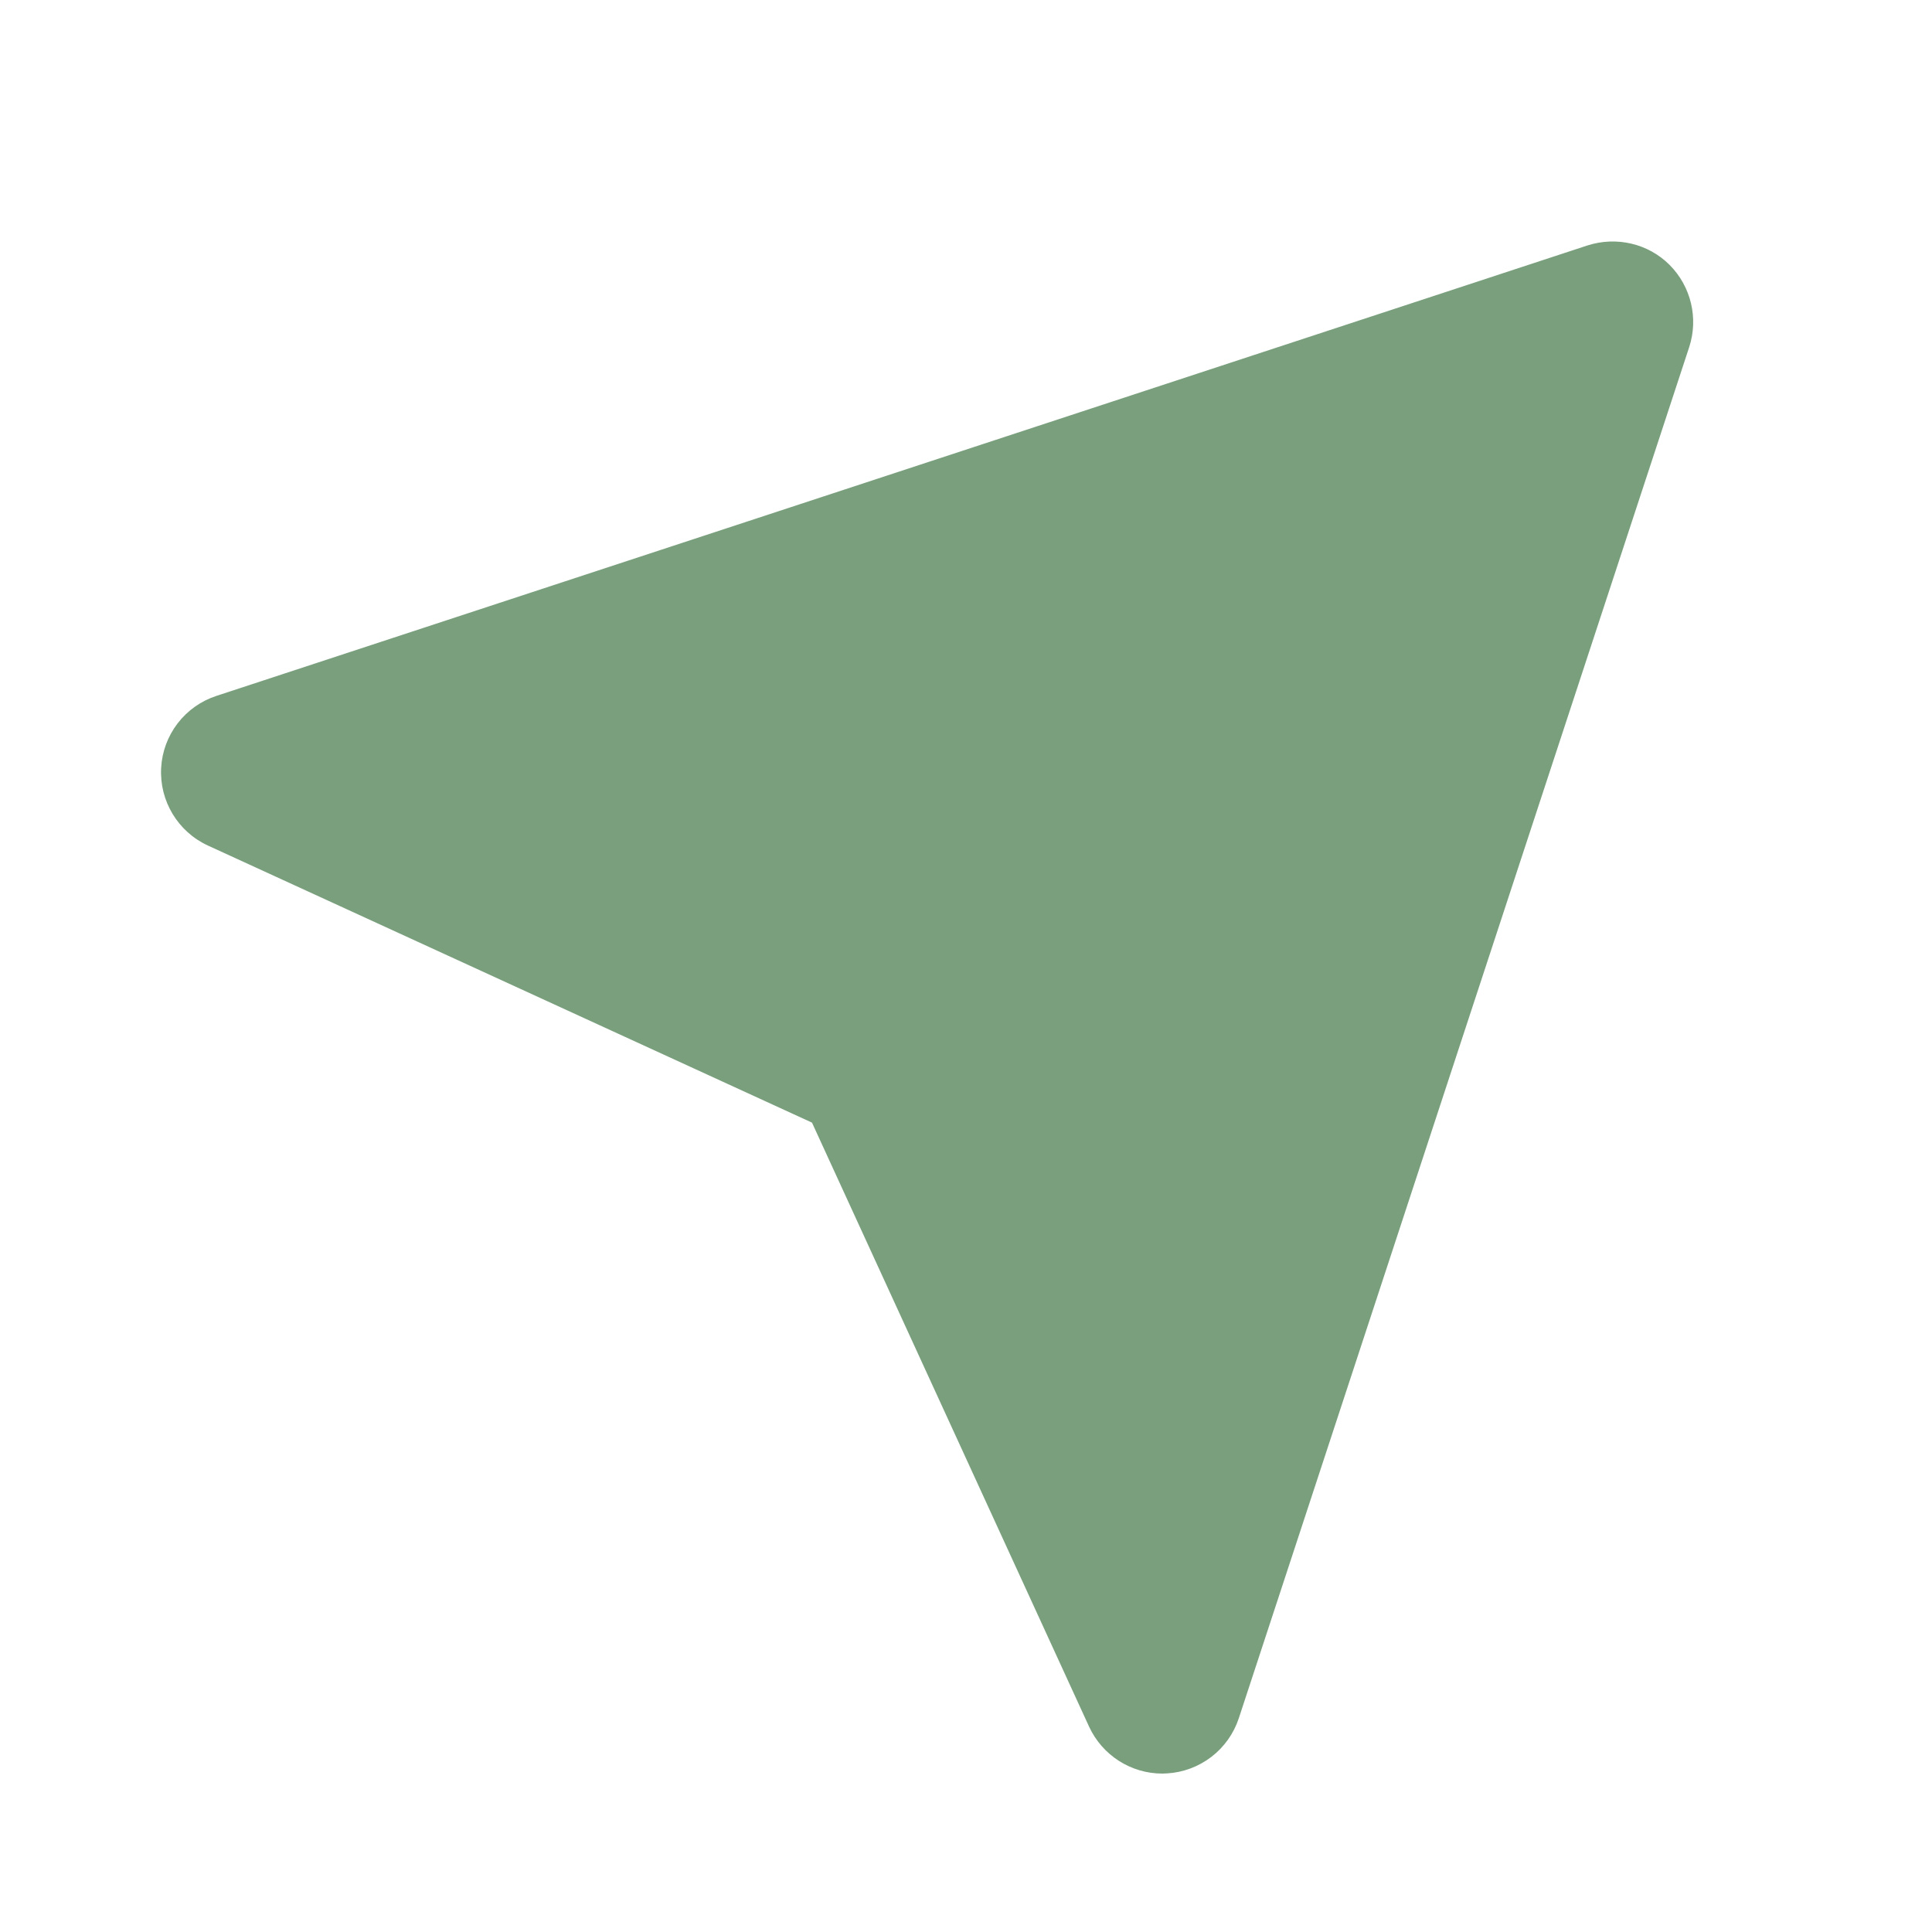 <?xml version="1.0" encoding="UTF-8"?>
<svg xmlns="http://www.w3.org/2000/svg" width="70" height="70" viewBox="0 0 70 70" fill="none">
  <path d="M5.839 27.819C5.772 29.017 6.443 30.134 7.534 30.636L29.42 40.675L39.459 62.559C39.938 63.597 40.976 64.26 42.111 64.26L42.277 64.254C42.862 64.221 43.424 64.012 43.889 63.656C44.355 63.299 44.701 62.81 44.885 62.253L61.203 12.576C61.544 11.532 61.27 10.38 60.495 9.601C59.719 8.822 58.569 8.557 57.52 8.892L7.84 25.214C7.283 25.396 6.794 25.742 6.437 26.207C6.08 26.672 5.871 27.233 5.839 27.819Z" fill="#799F7D"></path>
</svg>
